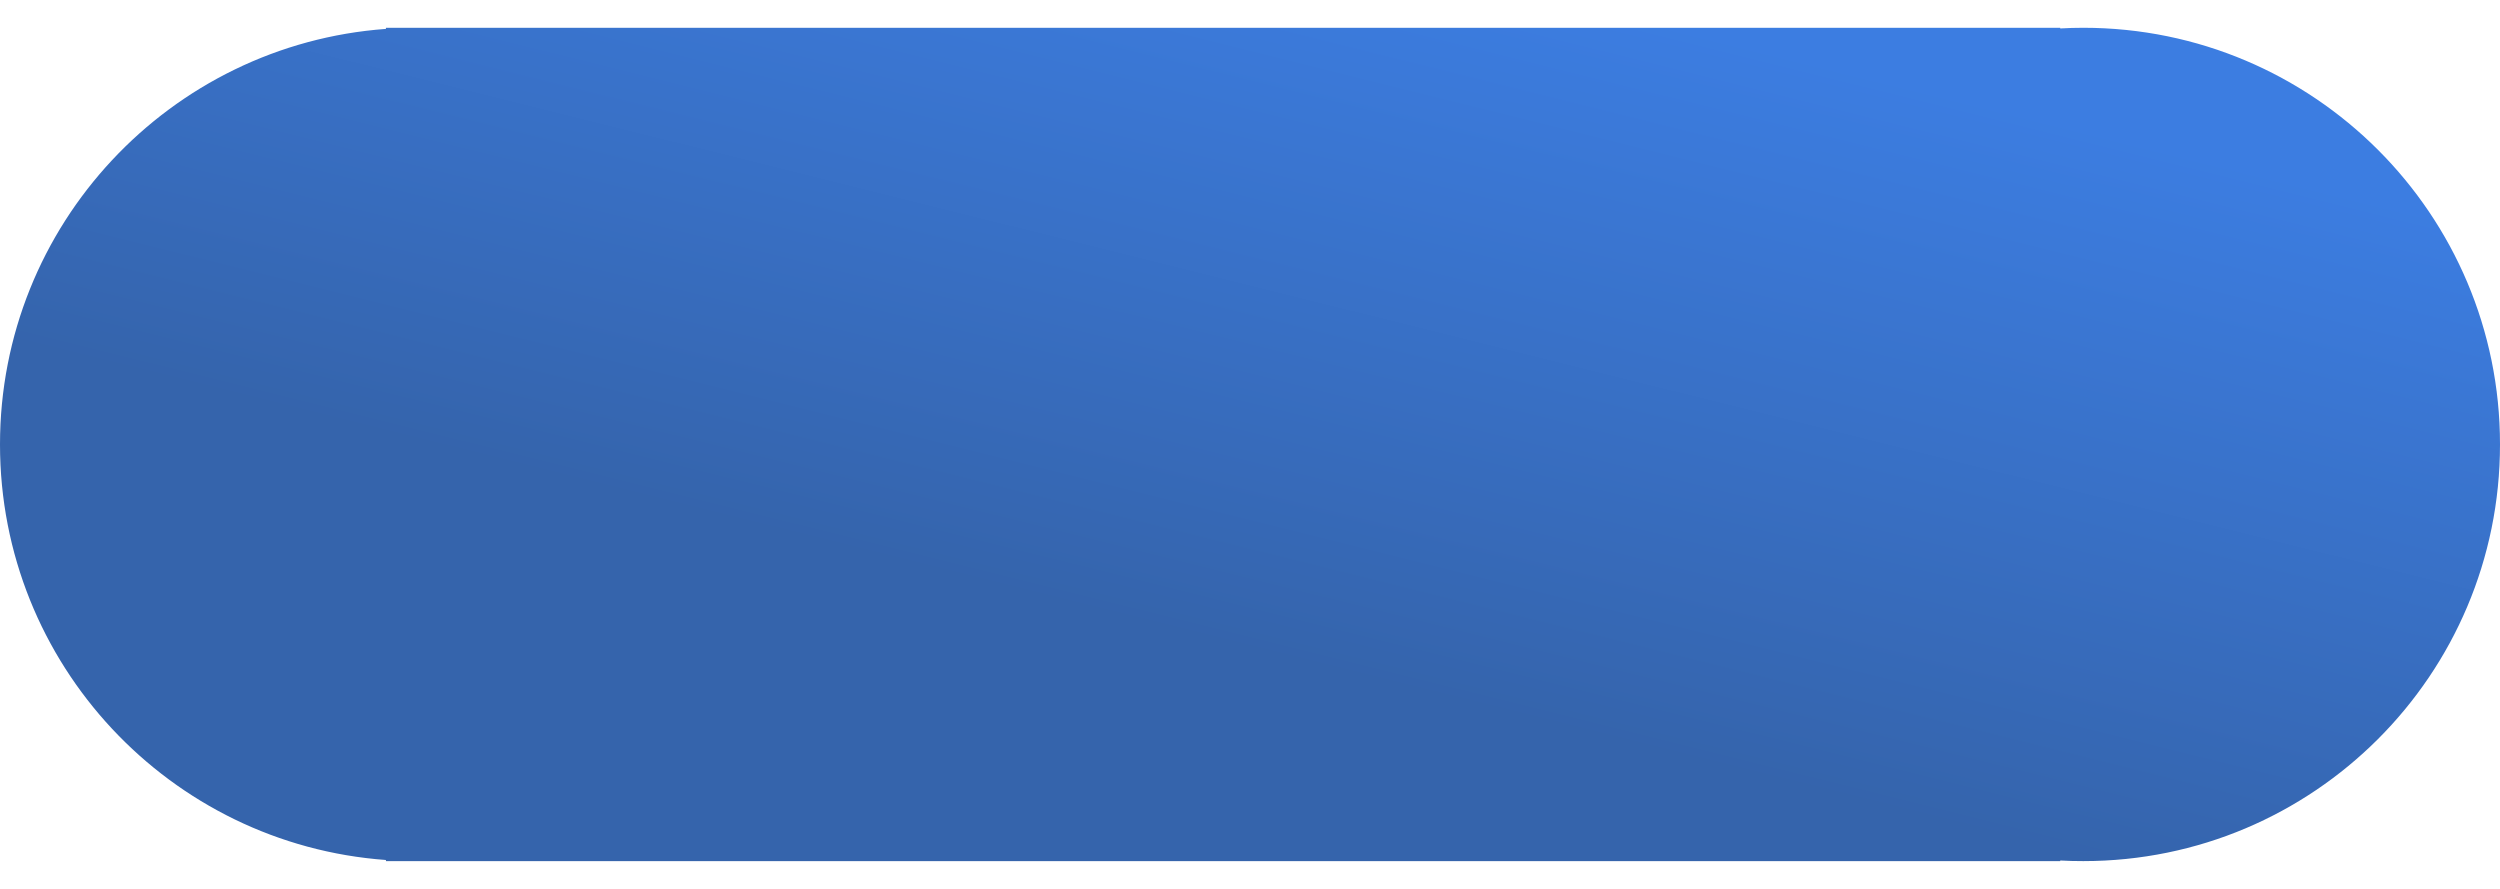 <svg width="45" height="16" viewBox="0 0 45 16" fill="none" xmlns="http://www.w3.org/2000/svg">
<path fill-rule="evenodd" clip-rule="evenodd" d="M7.557 15.5C7.538 15.5 7.519 15.5 7.5 15.5C7.481 15.5 7.462 15.5 7.443 15.5H6.947V15.48C3.063 15.197 0 11.957 0 8C0 4.044 3.063 0.804 6.947 0.52V0.5H7.5H37.084V0.512C37.222 0.504 37.36 0.5 37.5 0.5C41.642 0.5 45 3.858 45 8C45 12.143 41.642 15.5 37.5 15.5C37.36 15.5 37.222 15.497 37.084 15.489V15.5H7.557Z" fill="url(#paint0_linear)"/>
<defs>
<linearGradient id="paint0_linear" x1="20.241" y1="17.318" x2="24.779" y2="-0.889" gradientUnits="userSpaceOnUse">
<stop offset="0.318" stop-color="#3564AC"/>
<stop offset="1" stop-color="#3C7DE1"/>
</linearGradient>
</defs>
</svg>
